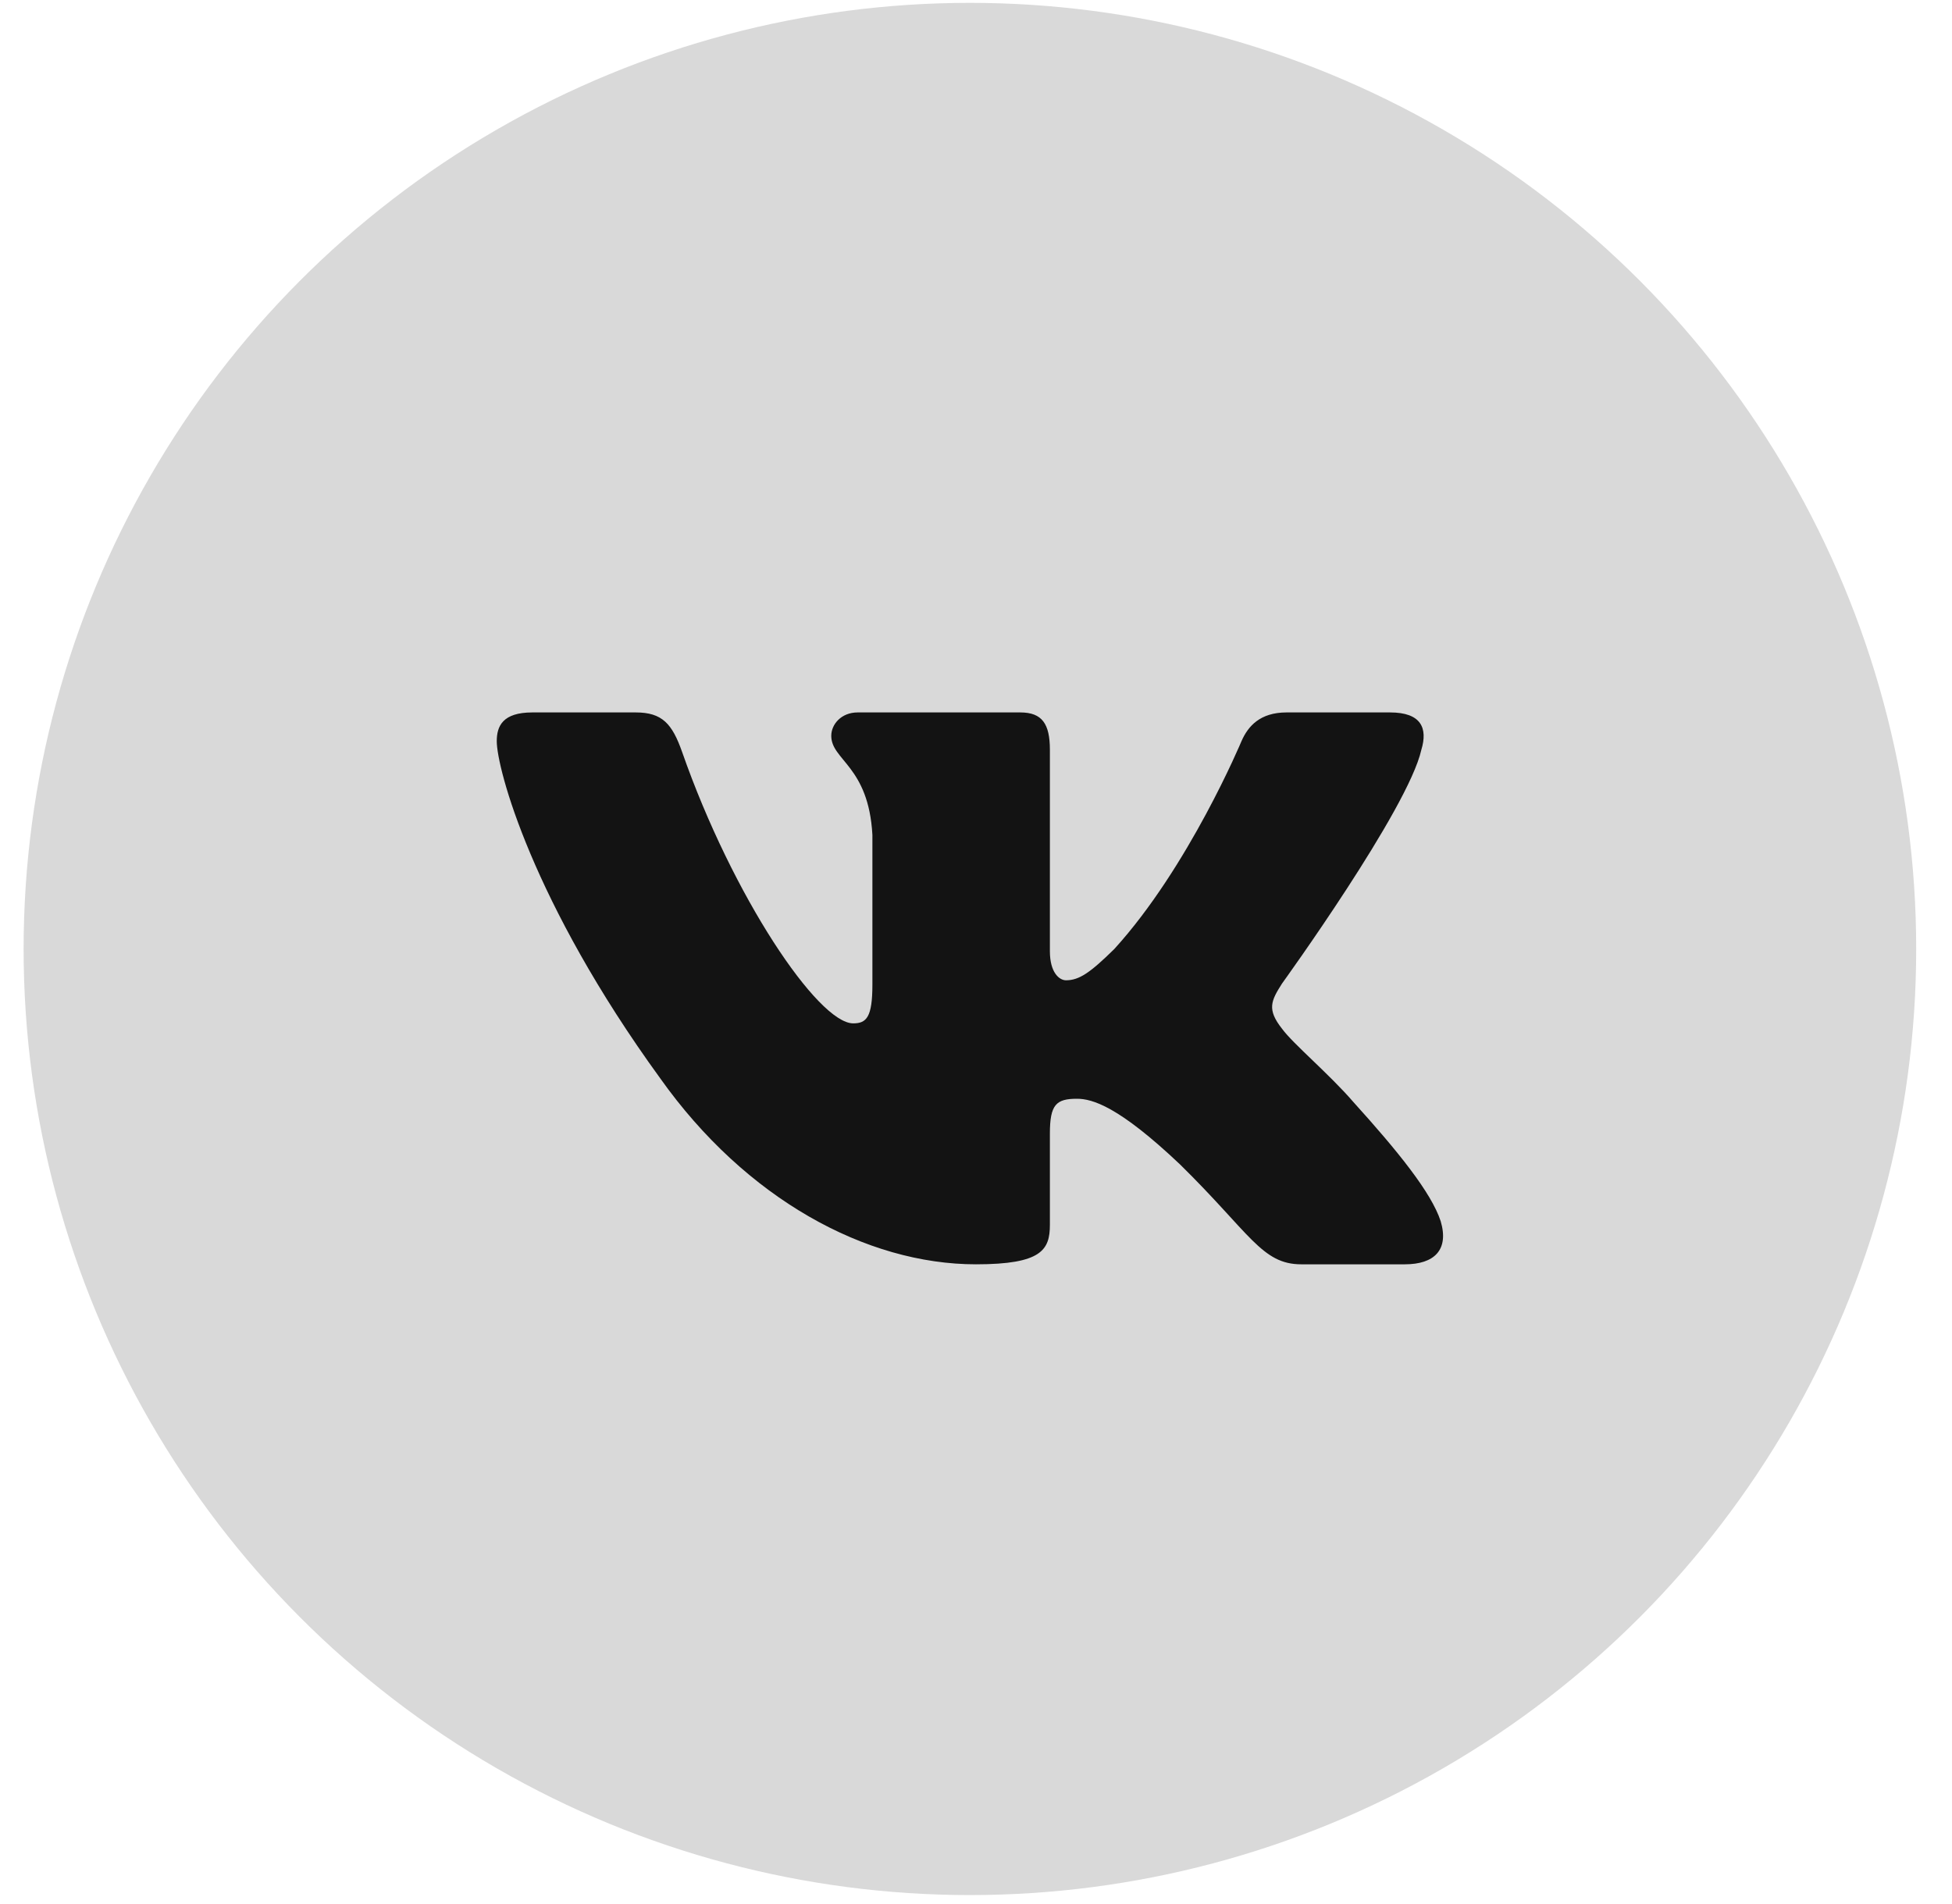 <?xml version="1.0" encoding="UTF-8"?> <svg xmlns="http://www.w3.org/2000/svg" width="41" height="40" viewBox="0 0 41 40" fill="none"> <circle cx="20.372" cy="19.936" r="19.876" fill="#D9D9D9"></circle> <path fill-rule="evenodd" clip-rule="evenodd" d="M29.854 15.752C29.992 15.299 29.854 14.967 29.197 14.967H27.022C26.469 14.967 26.214 15.254 26.076 15.571C26.076 15.571 24.97 18.218 23.404 19.938C22.897 20.436 22.667 20.594 22.39 20.594C22.252 20.594 22.052 20.436 22.052 19.983V15.752C22.052 15.209 21.891 14.967 21.431 14.967H18.014C17.668 14.967 17.46 15.219 17.46 15.458C17.46 15.973 18.244 16.091 18.324 17.539V20.685C18.324 21.374 18.198 21.499 17.921 21.499C17.184 21.499 15.391 18.84 14.327 15.797C14.119 15.206 13.91 14.967 13.354 14.967H11.18C10.559 14.967 10.434 15.254 10.434 15.571C10.434 16.137 11.171 18.942 13.867 22.653C15.664 25.187 18.195 26.561 20.499 26.561C21.881 26.561 22.052 26.256 22.052 25.73V23.815C22.052 23.205 22.183 23.083 22.62 23.083C22.943 23.083 23.496 23.241 24.786 24.463C26.26 25.911 26.503 26.561 27.333 26.561H29.507C30.128 26.561 30.439 26.256 30.26 25.654C30.064 25.054 29.36 24.183 28.426 23.151C27.919 22.563 27.159 21.929 26.928 21.612C26.606 21.205 26.698 21.024 26.928 20.662C26.928 20.662 29.578 16.996 29.854 15.752Z" fill="#131313"></path> </svg> 